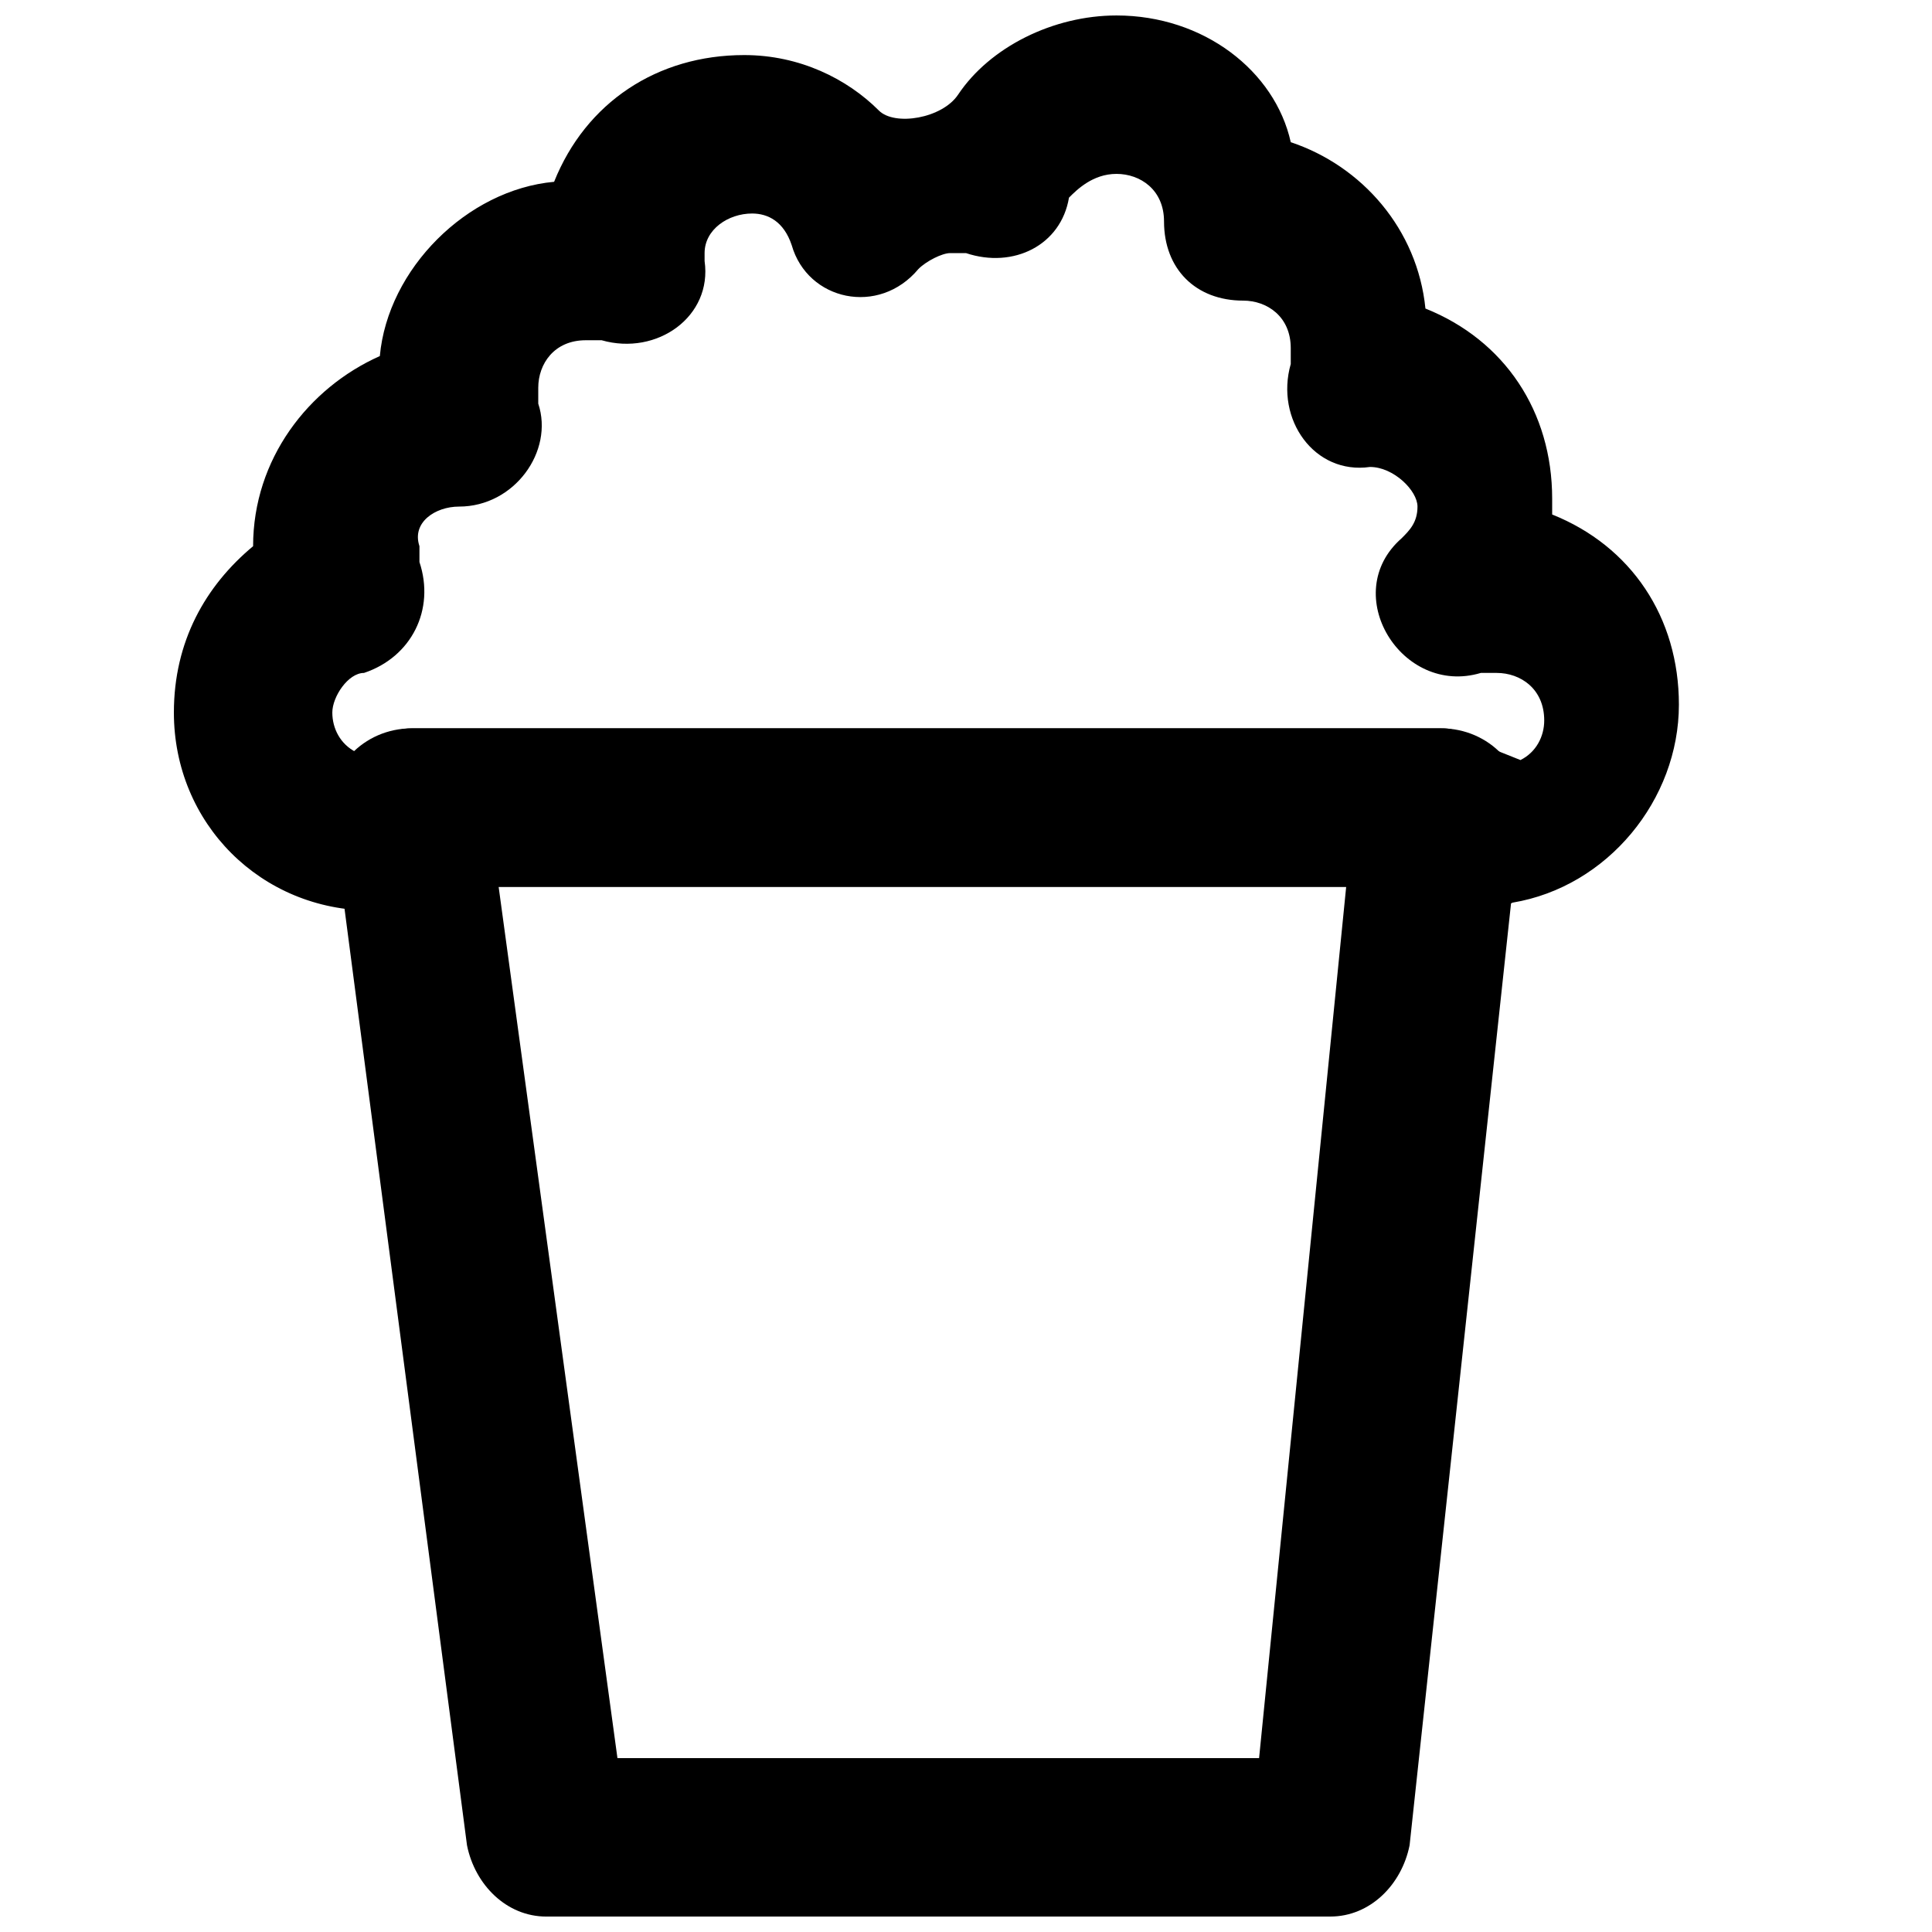 <?xml version="1.0" encoding="UTF-8"?>
<!-- Uploaded to: ICON Repo, www.svgrepo.com, Generator: ICON Repo Mixer Tools -->
<svg width="800px" height="800px" version="1.1" viewBox="144 144 512 512" xmlns="http://www.w3.org/2000/svg">
 <defs>
  <clipPath id="b">
   <path d="m231 337h317v314.9h-317z"/>
  </clipPath>
  <clipPath id="a">
   <path d="m190 148.09h399v237.91h-399z"/>
  </clipPath>
 </defs>
 <g>
  <g clip-path="url(#b)">
   <path d="m477.67 609.92h-170.04l-31.488-230.91h224.61zm18.895 41.984c10.496 0 18.895-8.398 20.992-18.895l29.391-272.9c2.098-12.59-8.398-23.086-20.996-23.086h-272.89c-12.594 0-23.09 10.496-20.992 23.09l35.688 272.9c2.098 10.496 10.496 18.895 20.992 18.895z"/>
  </g>
  <g clip-path="url(#a)">
   <path d="m376.91 173.29c-8.395-8.398-20.992-14.695-35.684-14.695-23.09 0-41.984 12.594-50.383 33.586-23.09 2.102-44.082 23.094-46.184 46.184-18.891 8.398-33.586 27.289-33.586 50.383-12.594 10.496-20.992 25.188-20.992 44.082 0 29.391 23.09 52.48 52.48 52.48 4.199 0 8.398 0 12.594-4.199l4.199-2.098h262.4l12.594 4.199c4.199 2.098 6.297 2.098 10.496 0 25.191-4.199 44.082-27.289 44.082-52.48 0-23.09-12.594-41.984-33.586-50.383v-4.199c0-23.09-12.594-41.984-33.586-50.383-2.098-20.992-16.793-37.785-35.688-44.082-4.199-18.891-23.09-33.586-46.184-33.586-16.793 0-33.586 8.398-41.984 20.992-4.199 6.297-16.793 8.398-20.992 4.199zm-111.26 104.96c14.695 0 25.191-14.695 20.992-27.289v-4.199c0-6.297 4.199-12.594 12.594-12.594h4.199c14.695 4.199 29.391-6.297 27.289-20.992v-2.098c0-6.297 6.297-10.496 12.594-10.496 4.199 0 8.398 2.098 10.496 8.398 4.203 14.688 23.094 18.887 33.59 6.293 2.102-2.102 6.297-4.199 8.398-4.199h4.199c12.594 4.199 25.191-2.098 27.289-14.695 2.098-2.098 6.297-6.297 12.594-6.297 6.297 0 12.594 4.199 12.594 12.594 0 12.594 8.398 20.992 20.992 20.992 6.297 0 12.594 4.199 12.594 12.594v4.199c-4.199 14.695 6.297 29.391 20.992 27.289 6.297 0 12.594 6.297 12.594 10.496 0 4.199-2.098 6.297-4.199 8.398-16.793 14.695 0 41.984 20.992 35.688h4.199c6.297 0 12.594 4.199 12.594 12.594 0 4.199-2.098 8.398-6.297 10.496l-10.496-4.199c-6.293-4.195-8.391-4.195-10.492-4.195h-272.89c-4.199 0-8.398 2.098-10.496 4.199l-4.199 2.098c-4.199-2.098-6.297-6.297-6.297-10.496s4.199-10.496 8.398-10.496c12.594-4.199 18.891-16.793 14.691-29.391v-4.199c-2.098-6.297 4.199-10.492 10.496-10.492v0z"/>
  </g>
 </g>
</svg>